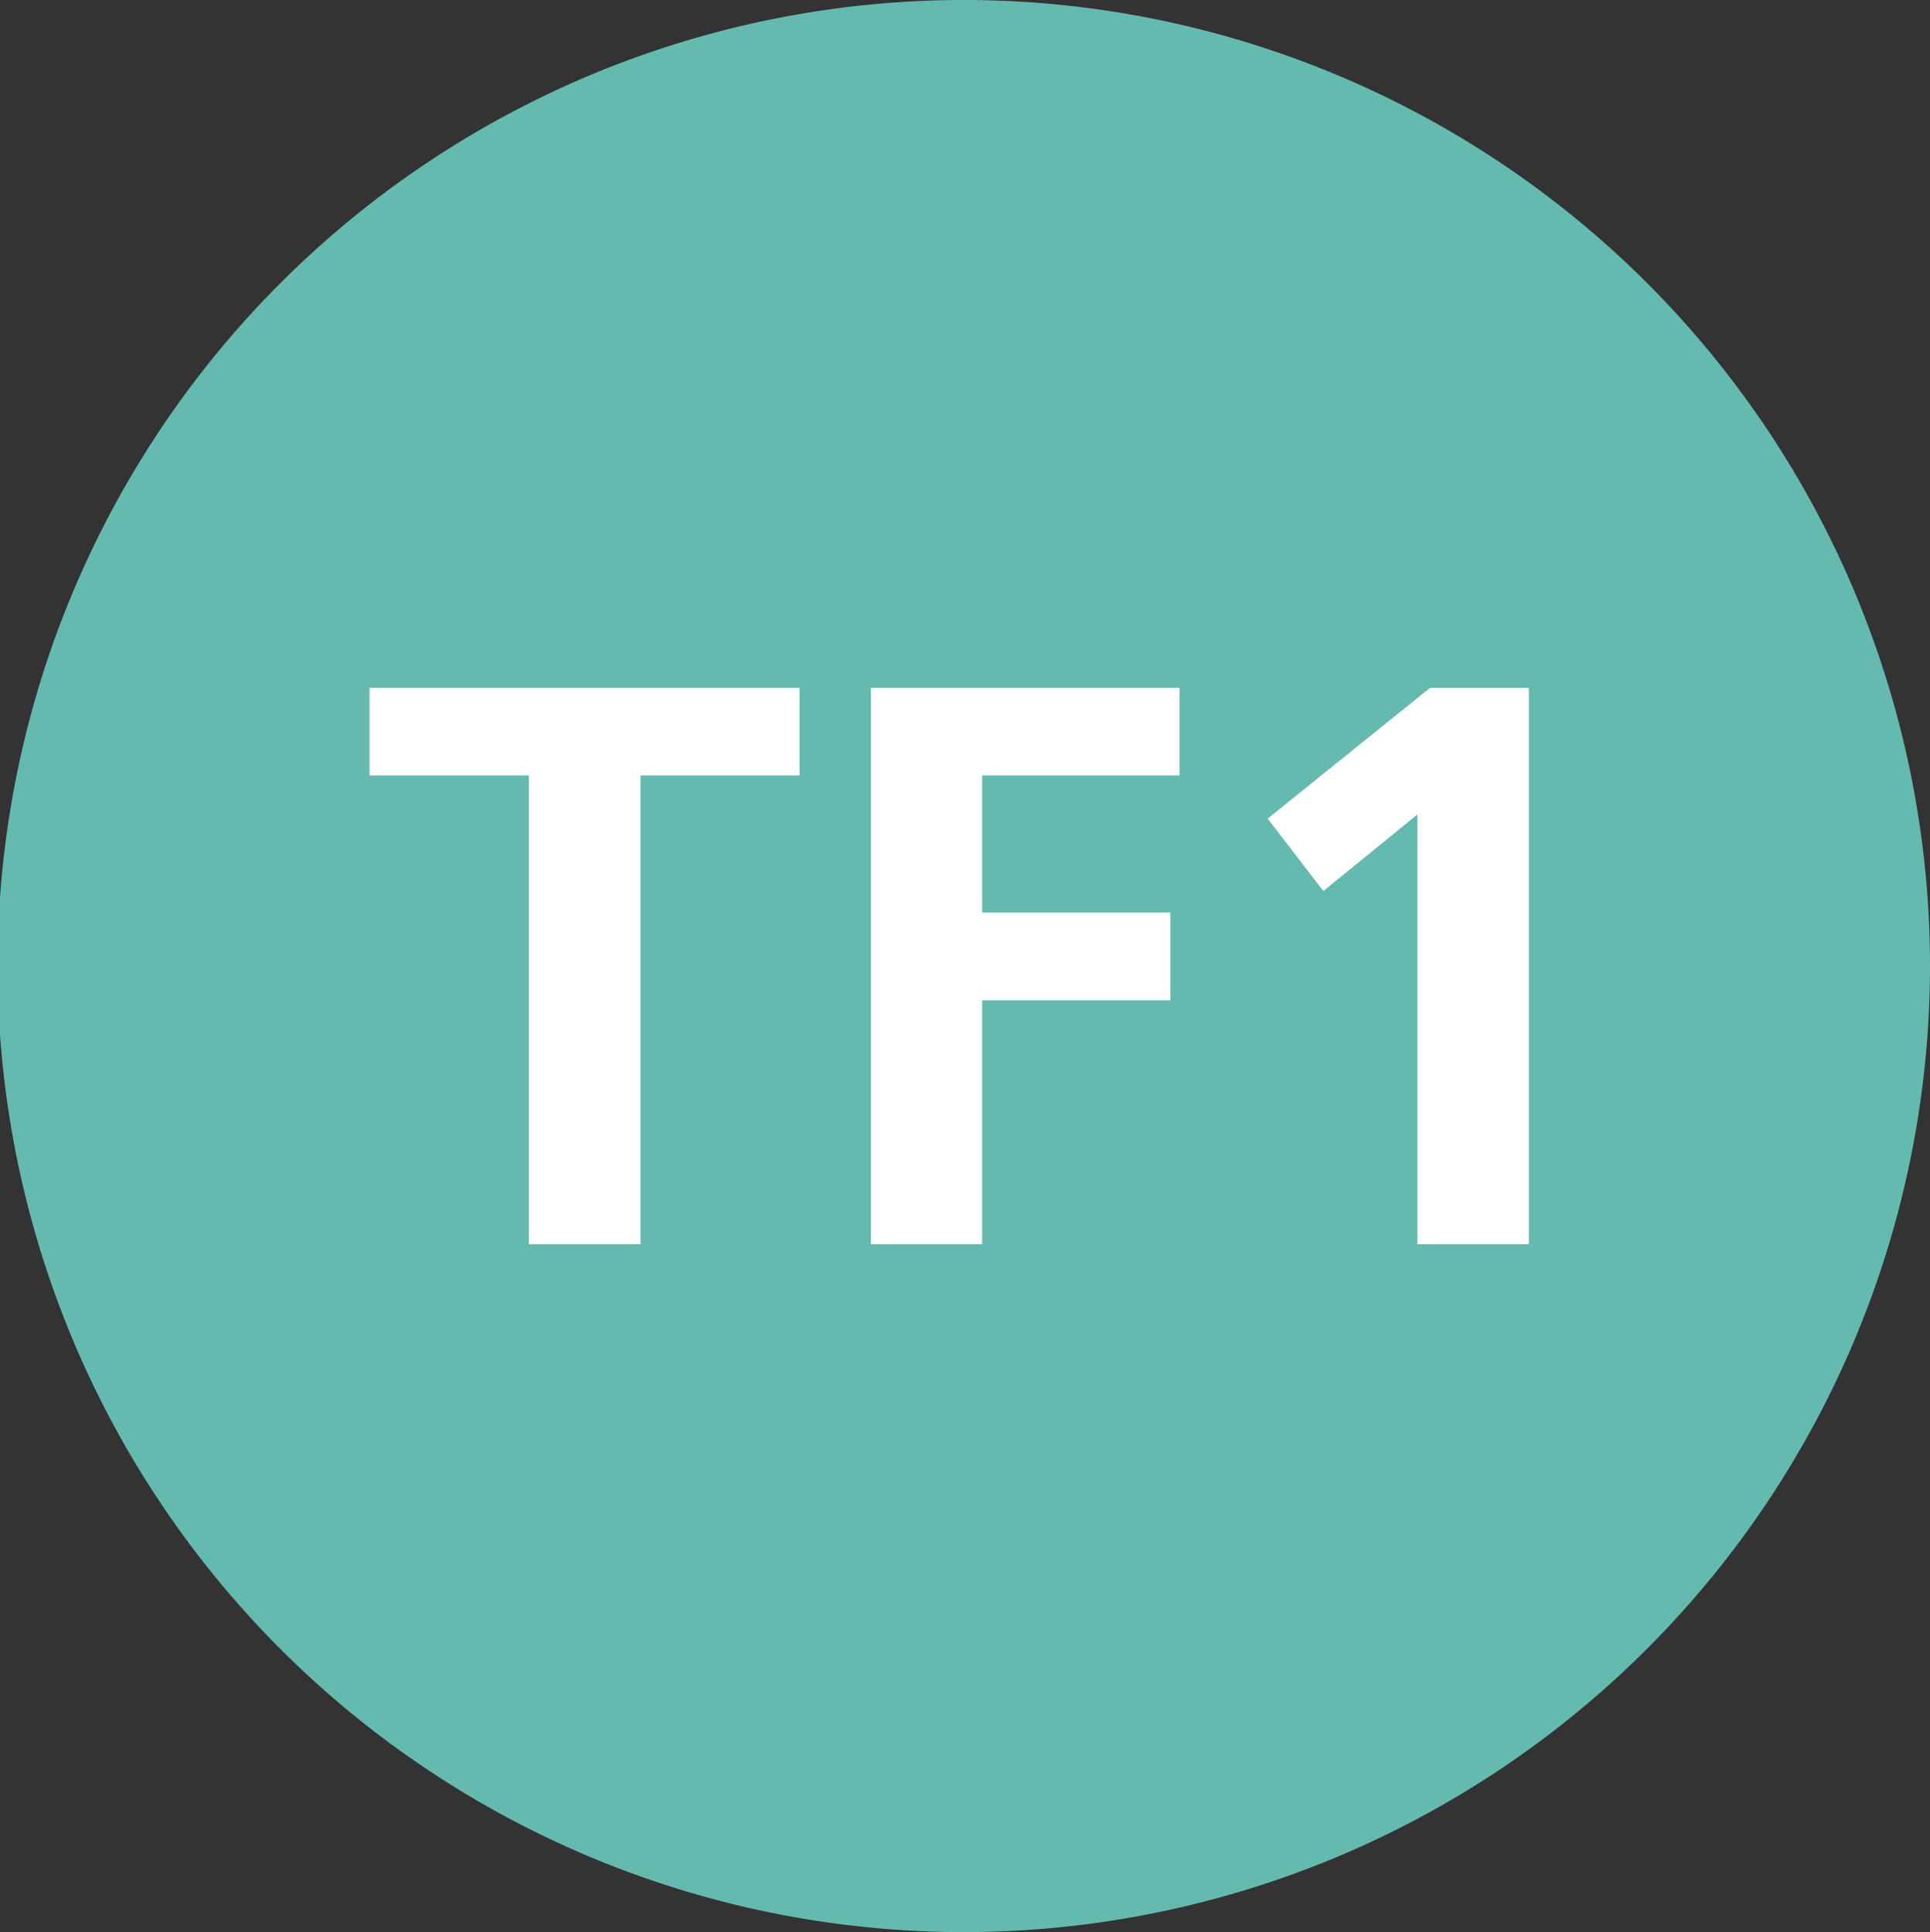 <svg id="Layer_1" data-name="Layer 1" xmlns="http://www.w3.org/2000/svg" viewBox="0 0 71.45 71.54"><rect x="0" y="0" width="71.45" height="71.54" fill="#333333" stroke="none"/><defs><style>.cls-1{fill:#65baaf;}.cls-2{fill:#fff;}</style></defs><path class="cls-1" d="M35.73,71.54A35.77,35.77,0,1,1,71.45,35.77,35.79,35.79,0,0,1,35.73,71.54"/><polygon class="cls-2" points="19.58 28.71 13.68 28.71 13.68 25.47 29.6 25.47 29.6 28.71 23.71 28.71 23.71 46.07 19.58 46.07 19.58 28.71"/><polygon class="cls-2" points="32.24 25.47 43.67 25.47 43.67 28.71 36.36 28.71 36.36 33.79 43.33 33.79 43.33 37.04 36.36 37.04 36.36 46.07 32.24 46.07 32.24 25.47"/><polygon class="cls-2" points="52.94 25.47 56.6 25.47 56.6 46.07 52.47 46.07 52.47 30.16 48.99 32.99 46.93 30.31 52.94 25.47"/></svg>